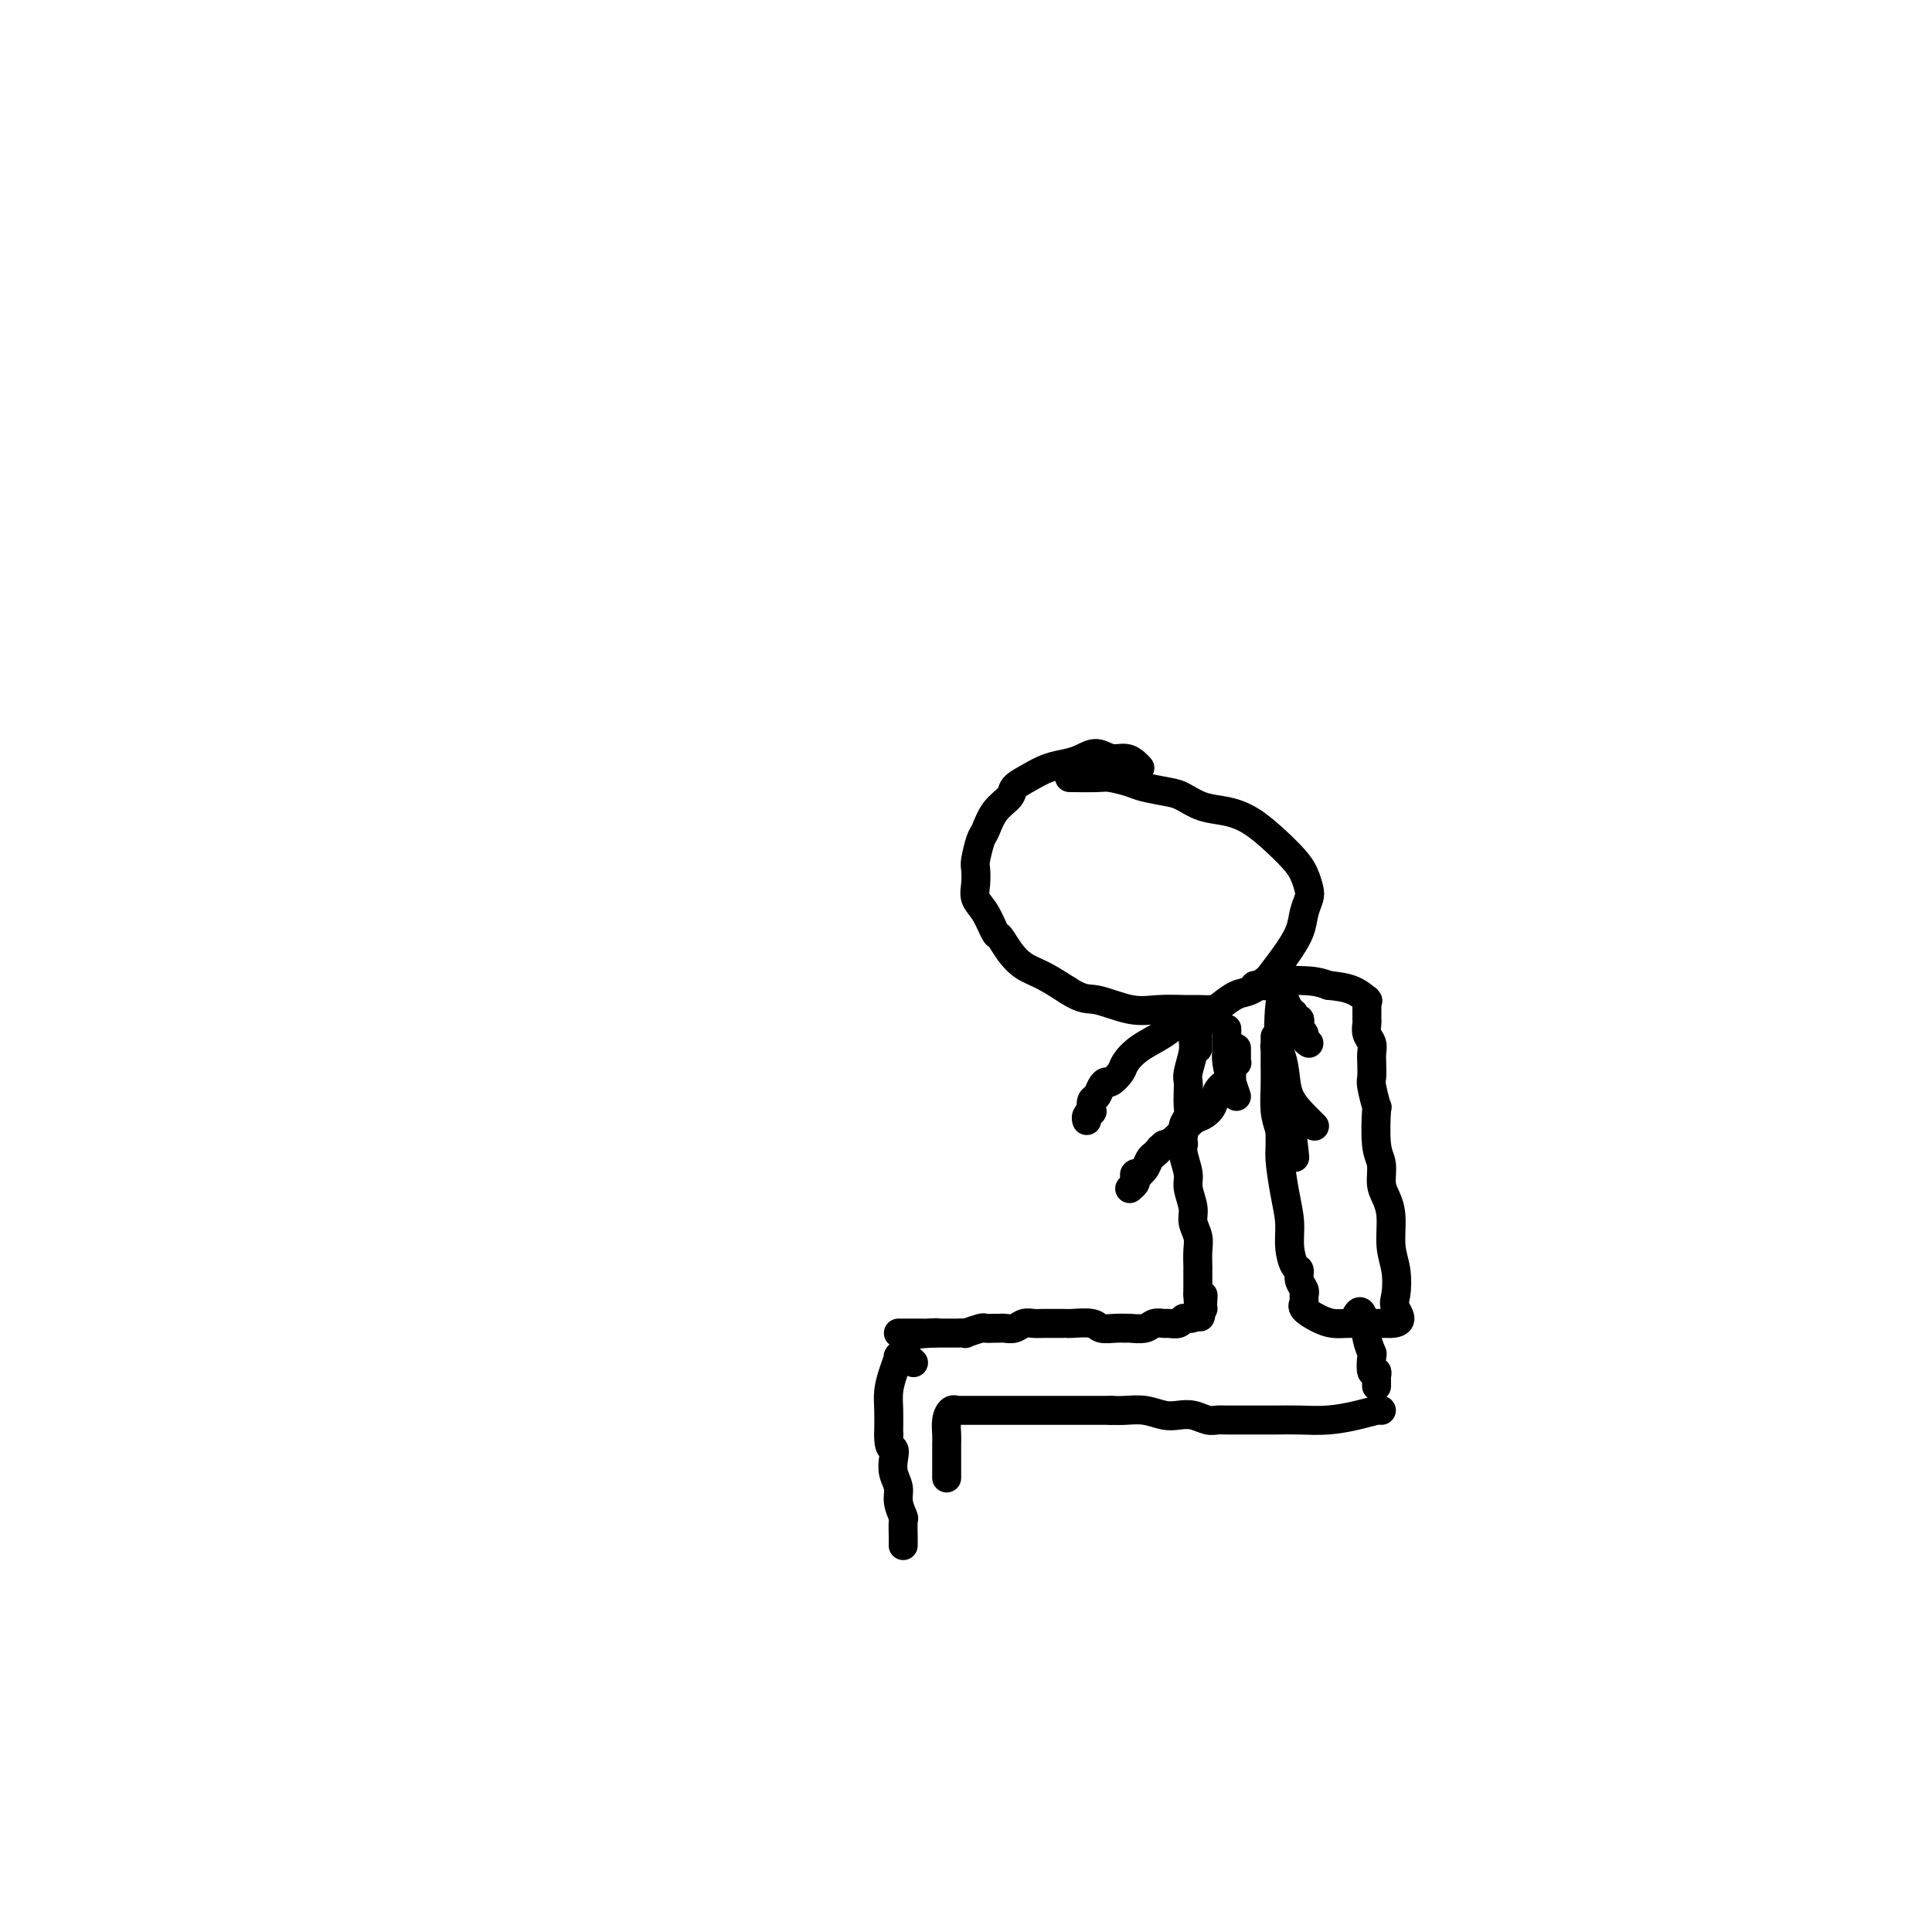 <svg viewBox='0 0 400 400' version='1.1' xmlns='http://www.w3.org/2000/svg' xmlns:xlink='http://www.w3.org/1999/xlink'><g fill='none' stroke='#000000' stroke-width='6' stroke-linecap='round' stroke-linejoin='round'><path d='M236,159c-0.268,-0.300 -0.536,-0.599 -1,-1c-0.464,-0.401 -1.124,-0.903 -2,-1c-0.876,-0.097 -1.970,0.211 -3,0c-1.030,-0.211 -1.997,-0.940 -3,-1c-1.003,-0.060 -2.041,0.550 -3,1c-0.959,0.450 -1.838,0.739 -3,1c-1.162,0.261 -2.608,0.494 -4,1c-1.392,0.506 -2.730,1.284 -4,2c-1.270,0.716 -2.473,1.369 -3,2c-0.527,0.631 -0.380,1.241 -1,2c-0.620,0.759 -2.009,1.669 -3,3c-0.991,1.331 -1.586,3.083 -2,4c-0.414,0.917 -0.648,0.997 -1,2c-0.352,1.003 -0.821,2.927 -1,4c-0.179,1.073 -0.069,1.293 0,2c0.069,0.707 0.098,1.900 0,3c-0.098,1.100 -0.322,2.107 0,3c0.322,0.893 1.191,1.671 2,3c0.809,1.329 1.559,3.209 2,4c0.441,0.791 0.574,0.494 1,1c0.426,0.506 1.145,1.816 2,3c0.855,1.184 1.846,2.242 3,3c1.154,0.758 2.473,1.217 4,2c1.527,0.783 3.264,1.892 5,3'/><path d='M221,205c3.333,2.188 4.166,1.658 6,2c1.834,0.342 4.669,1.556 7,2c2.331,0.444 4.157,0.117 6,0c1.843,-0.117 3.704,-0.024 5,0c1.296,0.024 2.026,-0.020 3,0c0.974,0.020 2.191,0.103 3,0c0.809,-0.103 1.209,-0.393 2,-1c0.791,-0.607 1.972,-1.533 3,-2c1.028,-0.467 1.904,-0.477 3,-1c1.096,-0.523 2.412,-1.560 3,-2c0.588,-0.440 0.448,-0.282 1,-1c0.552,-0.718 1.795,-2.313 3,-4c1.205,-1.687 2.373,-3.466 3,-5c0.627,-1.534 0.713,-2.822 1,-4c0.287,-1.178 0.773,-2.247 1,-3c0.227,-0.753 0.193,-1.192 0,-2c-0.193,-0.808 -0.546,-1.985 -1,-3c-0.454,-1.015 -1.009,-1.868 -2,-3c-0.991,-1.132 -2.419,-2.545 -4,-4c-1.581,-1.455 -3.316,-2.953 -5,-4c-1.684,-1.047 -3.315,-1.643 -5,-2c-1.685,-0.357 -3.422,-0.477 -5,-1c-1.578,-0.523 -2.996,-1.450 -4,-2c-1.004,-0.550 -1.592,-0.722 -3,-1c-1.408,-0.278 -3.636,-0.663 -5,-1c-1.364,-0.337 -1.866,-0.626 -3,-1c-1.134,-0.374 -2.902,-0.832 -4,-1c-1.098,-0.168 -1.526,-0.045 -3,0c-1.474,0.045 -3.992,0.013 -5,0c-1.008,-0.013 -0.504,-0.006 0,0'/><path d='M248,217c-0.000,-0.002 -0.000,-0.003 0,0c0.000,0.003 0.000,0.012 0,0c-0.000,-0.012 -0.000,-0.044 0,0c0.000,0.044 0.001,0.166 0,0c-0.001,-0.166 -0.004,-0.618 0,-1c0.004,-0.382 0.015,-0.695 0,-1c-0.015,-0.305 -0.057,-0.604 0,-1c0.057,-0.396 0.211,-0.891 0,-1c-0.211,-0.109 -0.789,0.166 -1,0c-0.211,-0.166 -0.057,-0.774 0,-1c0.057,-0.226 0.015,-0.071 0,0c-0.015,0.071 -0.004,0.058 0,0c0.004,-0.058 0.001,-0.159 0,0c-0.001,0.159 -0.001,0.580 0,1'/><path d='M247,213c-0.171,-0.290 -0.098,0.985 0,2c0.098,1.015 0.222,1.770 0,3c-0.222,1.230 -0.791,2.934 -1,4c-0.209,1.066 -0.060,1.492 0,2c0.060,0.508 0.030,1.096 0,2c-0.030,0.904 -0.061,2.122 0,3c0.061,0.878 0.212,1.415 0,2c-0.212,0.585 -0.789,1.218 -1,2c-0.211,0.782 -0.057,1.712 0,2c0.057,0.288 0.015,-0.068 0,0c-0.015,0.068 -0.005,0.558 0,1c0.005,0.442 0.005,0.835 0,1c-0.005,0.165 -0.017,0.101 0,0c0.017,-0.101 0.061,-0.239 0,0c-0.061,0.239 -0.228,0.854 0,2c0.228,1.146 0.849,2.824 1,4c0.151,1.176 -0.170,1.851 0,3c0.170,1.149 0.830,2.774 1,4c0.170,1.226 -0.151,2.054 0,3c0.151,0.946 0.772,2.011 1,3c0.228,0.989 0.061,1.904 0,3c-0.061,1.096 -0.016,2.374 0,3c0.016,0.626 0.004,0.599 0,1c-0.004,0.401 -0.001,1.231 0,2c0.001,0.769 0.000,1.476 0,2c-0.000,0.524 -0.000,0.864 0,1c0.000,0.136 0.000,0.068 0,0'/><path d='M248,268c0.380,8.691 0.831,2.920 1,1c0.169,-1.920 0.056,0.011 0,1c-0.056,0.989 -0.053,1.035 0,1c0.053,-0.035 0.158,-0.153 0,0c-0.158,0.153 -0.579,0.576 -1,1'/><path d='M248,272c-0.400,0.862 -1.402,1.016 -2,1c-0.598,-0.016 -0.794,-0.201 -1,0c-0.206,0.201 -0.424,0.790 -1,1c-0.576,0.210 -1.510,0.042 -2,0c-0.490,-0.042 -0.536,0.041 -1,0c-0.464,-0.041 -1.344,-0.207 -2,0c-0.656,0.207 -1.086,0.789 -2,1c-0.914,0.211 -2.311,0.053 -3,0c-0.689,-0.053 -0.668,-0.000 -1,0c-0.332,0.000 -1.017,-0.053 -2,0c-0.983,0.053 -2.266,0.210 -3,0c-0.734,-0.210 -0.921,-0.788 -2,-1c-1.079,-0.212 -3.052,-0.057 -4,0c-0.948,0.057 -0.873,0.015 -1,0c-0.127,-0.015 -0.457,-0.005 -1,0c-0.543,0.005 -1.300,0.005 -2,0c-0.700,-0.005 -1.343,-0.015 -2,0c-0.657,0.015 -1.328,0.057 -2,0c-0.672,-0.057 -1.345,-0.211 -2,0c-0.655,0.211 -1.293,0.789 -2,1c-0.707,0.211 -1.482,0.056 -2,0c-0.518,-0.056 -0.777,-0.011 -1,0c-0.223,0.011 -0.408,-0.011 -1,0c-0.592,0.011 -1.590,0.056 -2,0c-0.410,-0.056 -0.232,-0.211 -1,0c-0.768,0.211 -2.481,0.789 -3,1c-0.519,0.211 0.157,0.057 0,0c-0.157,-0.057 -1.145,-0.015 -2,0c-0.855,0.015 -1.576,0.004 -2,0c-0.424,-0.004 -0.550,-0.001 -1,0c-0.450,0.001 -1.225,0.001 -2,0'/><path d='M193,276c-8.461,0.619 -2.112,0.166 0,0c2.112,-0.166 -0.012,-0.044 -1,0c-0.988,0.044 -0.838,0.012 -1,0c-0.162,-0.012 -0.635,-0.003 -1,0c-0.365,0.003 -0.624,0.001 -1,0c-0.376,-0.001 -0.871,-0.000 -1,0c-0.129,0.000 0.109,0.000 0,0c-0.109,-0.000 -0.565,-0.000 -1,0c-0.435,0.000 -0.848,0.000 -1,0c-0.152,-0.000 -0.043,-0.000 0,0c0.043,0.000 0.022,0.000 0,0'/><path d='M250,210c-0.593,-0.041 -1.185,-0.082 -2,0c-0.815,0.082 -1.852,0.286 -3,1c-1.148,0.714 -2.405,1.936 -4,3c-1.595,1.064 -3.526,1.969 -5,3c-1.474,1.031 -2.489,2.187 -3,3c-0.511,0.813 -0.518,1.283 -1,2c-0.482,0.717 -1.439,1.682 -2,2c-0.561,0.318 -0.725,-0.012 -1,0c-0.275,0.012 -0.661,0.367 -1,1c-0.339,0.633 -0.630,1.546 -1,2c-0.370,0.454 -0.817,0.451 -1,1c-0.183,0.549 -0.102,1.650 0,2c0.102,0.350 0.223,-0.050 0,0c-0.223,0.050 -0.791,0.552 -1,1c-0.209,0.448 -0.060,0.842 0,1c0.060,0.158 0.030,0.079 0,0'/><path d='M256,217c-0.002,0.341 -0.005,0.682 0,1c0.005,0.318 0.016,0.614 0,1c-0.016,0.386 -0.059,0.862 0,1c0.059,0.138 0.219,-0.063 0,0c-0.219,0.063 -0.817,0.390 -1,1c-0.183,0.610 0.050,1.501 0,2c-0.050,0.499 -0.383,0.605 -1,1c-0.617,0.395 -1.518,1.081 -2,2c-0.482,0.919 -0.544,2.073 -1,3c-0.456,0.927 -1.305,1.628 -2,2c-0.695,0.372 -1.236,0.415 -2,1c-0.764,0.585 -1.751,1.714 -2,2c-0.249,0.286 0.241,-0.269 0,0c-0.241,0.269 -1.212,1.363 -2,2c-0.788,0.637 -1.394,0.819 -2,1'/><path d='M241,237c-1.726,1.412 -1.041,0.942 -1,1c0.041,0.058 -0.562,0.643 -1,1c-0.438,0.357 -0.709,0.487 -1,1c-0.291,0.513 -0.600,1.408 -1,2c-0.400,0.592 -0.891,0.879 -1,1c-0.109,0.121 0.163,0.075 0,0c-0.163,-0.075 -0.762,-0.177 -1,0c-0.238,0.177 -0.115,0.635 0,1c0.115,0.365 0.223,0.637 0,1c-0.223,0.363 -0.778,0.818 -1,1c-0.222,0.182 -0.111,0.091 0,0'/><path d='M256,227c-0.309,-0.891 -0.619,-1.783 -1,-3c-0.381,-1.217 -0.834,-2.761 -1,-4c-0.166,-1.239 -0.044,-2.175 0,-3c0.044,-0.825 0.012,-1.541 0,-2c-0.012,-0.459 -0.003,-0.662 0,-1c0.003,-0.338 0.001,-0.811 0,-1c-0.001,-0.189 -0.000,-0.095 0,0'/><path d='M189,282c0.122,0.113 0.244,0.226 0,0c-0.244,-0.226 -0.854,-0.792 -1,-1c-0.146,-0.208 0.172,-0.058 0,0c-0.172,0.058 -0.833,0.024 -1,0c-0.167,-0.024 0.162,-0.037 0,0c-0.162,0.037 -0.814,0.122 -1,0c-0.186,-0.122 0.094,-0.453 0,0c-0.094,0.453 -0.561,1.691 -1,3c-0.439,1.309 -0.850,2.691 -1,4c-0.150,1.309 -0.040,2.545 0,4c0.040,1.455 0.012,3.130 0,4c-0.012,0.870 -0.006,0.935 0,1'/><path d='M184,297c-0.088,3.072 0.693,2.751 1,3c0.307,0.249 0.138,1.069 0,2c-0.138,0.931 -0.247,1.974 0,3c0.247,1.026 0.851,2.037 1,3c0.149,0.963 -0.156,1.879 0,3c0.156,1.121 0.774,2.448 1,3c0.226,0.552 0.061,0.330 0,1c-0.061,0.670 -0.016,2.231 0,3c0.016,0.769 0.004,0.745 0,1c-0.004,0.255 -0.001,0.787 0,1c0.001,0.213 0.001,0.106 0,0'/><path d='M272,233c0.142,0.138 0.284,0.275 0,0c-0.284,-0.275 -0.994,-0.963 -2,-2c-1.006,-1.037 -2.308,-2.424 -3,-4c-0.692,-1.576 -0.774,-3.340 -1,-5c-0.226,-1.660 -0.596,-3.216 -1,-4c-0.404,-0.784 -0.840,-0.798 -1,-1c-0.160,-0.202 -0.043,-0.594 0,-1c0.043,-0.406 0.011,-0.826 0,-1c-0.011,-0.174 -0.003,-0.102 0,0c0.003,0.102 0.000,0.235 0,0c-0.000,-0.235 0.003,-0.839 0,0c-0.003,0.839 -0.011,3.122 0,5c0.011,1.878 0.041,3.352 0,5c-0.041,1.648 -0.155,3.471 0,5c0.155,1.529 0.577,2.765 1,4'/><path d='M265,234c0.111,3.954 -0.111,4.338 0,6c0.111,1.662 0.556,4.601 1,7c0.444,2.399 0.889,4.256 1,6c0.111,1.744 -0.110,3.374 0,5c0.110,1.626 0.551,3.249 1,4c0.449,0.751 0.905,0.630 1,1c0.095,0.370 -0.171,1.231 0,2c0.171,0.769 0.778,1.445 1,2c0.222,0.555 0.057,0.988 0,1c-0.057,0.012 -0.006,-0.397 0,0c0.006,0.397 -0.031,1.599 0,2c0.031,0.401 0.132,0.002 0,0c-0.132,-0.002 -0.495,0.392 0,1c0.495,0.608 1.850,1.431 3,2c1.150,0.569 2.096,0.885 3,1c0.904,0.115 1.767,0.031 3,0c1.233,-0.031 2.838,-0.008 4,0c1.162,0.008 1.883,0.002 2,0c0.117,-0.002 -0.371,-0.001 0,0c0.371,0.001 1.600,0.000 2,0c0.400,-0.000 -0.029,-0.000 0,0c0.029,0.000 0.514,0.000 1,0'/><path d='M288,274c3.016,-0.099 1.555,-1.846 1,-3c-0.555,-1.154 -0.204,-1.716 0,-3c0.204,-1.284 0.261,-3.290 0,-5c-0.261,-1.710 -0.839,-3.122 -1,-5c-0.161,-1.878 0.097,-4.220 0,-6c-0.097,-1.780 -0.548,-2.997 -1,-4c-0.452,-1.003 -0.905,-1.792 -1,-3c-0.095,-1.208 0.167,-2.835 0,-4c-0.167,-1.165 -0.763,-1.868 -1,-4c-0.237,-2.132 -0.116,-5.691 0,-7c0.116,-1.309 0.227,-0.367 0,-1c-0.227,-0.633 -0.792,-2.841 -1,-4c-0.208,-1.159 -0.060,-1.269 0,-2c0.060,-0.731 0.030,-2.084 0,-3c-0.030,-0.916 -0.061,-1.396 0,-2c0.061,-0.604 0.212,-1.331 0,-2c-0.212,-0.669 -0.789,-1.278 -1,-2c-0.211,-0.722 -0.056,-1.556 0,-2c0.056,-0.444 0.015,-0.498 0,-1c-0.015,-0.502 -0.002,-1.453 0,-2c0.002,-0.547 -0.007,-0.689 0,-1c0.007,-0.311 0.029,-0.791 0,-1c-0.029,-0.209 -0.111,-0.149 0,0c0.111,0.149 0.414,0.386 0,0c-0.414,-0.386 -1.547,-1.396 -3,-2c-1.453,-0.604 -3.227,-0.802 -5,-1'/><path d='M275,204c-2.405,-0.984 -4.417,-0.943 -6,-1c-1.583,-0.057 -2.736,-0.211 -4,0c-1.264,0.211 -2.638,0.789 -3,1c-0.362,0.211 0.287,0.057 0,0c-0.287,-0.057 -1.511,-0.016 -2,0c-0.489,0.016 -0.245,0.008 0,0'/><path d='M271,216c-0.452,-0.334 -0.905,-0.668 -1,-1c-0.095,-0.332 0.167,-0.662 0,-1c-0.167,-0.338 -0.762,-0.682 -1,-1c-0.238,-0.318 -0.119,-0.609 0,-1c0.119,-0.391 0.238,-0.883 0,-1c-0.238,-0.117 -0.833,0.142 -1,0c-0.167,-0.142 0.096,-0.686 0,-1c-0.096,-0.314 -0.549,-0.398 -1,-1c-0.451,-0.602 -0.899,-1.721 -1,-2c-0.101,-0.279 0.145,0.284 0,0c-0.145,-0.284 -0.680,-1.413 -1,1c-0.320,2.413 -0.426,8.368 0,13c0.426,4.632 1.384,7.939 2,11c0.616,3.061 0.890,5.874 1,7c0.110,1.126 0.055,0.563 0,0'/><path d='M281,272c0.024,-0.034 0.049,-0.068 0,0c-0.049,0.068 -0.170,0.240 0,0c0.170,-0.240 0.633,-0.890 1,0c0.367,0.890 0.638,3.320 1,5c0.362,1.680 0.815,2.611 1,3c0.185,0.389 0.102,0.238 0,1c-0.102,0.762 -0.224,2.438 0,3c0.224,0.562 0.792,0.011 1,0c0.208,-0.011 0.056,0.519 0,1c-0.056,0.481 -0.015,0.912 0,1c0.015,0.088 0.004,-0.169 0,0c-0.004,0.169 -0.001,0.762 0,1c0.001,0.238 0.001,0.119 0,0'/><path d='M286,292c-0.112,-0.083 -0.223,-0.166 -1,0c-0.777,0.166 -2.218,0.580 -4,1c-1.782,0.420 -3.903,0.844 -6,1c-2.097,0.156 -4.169,0.042 -6,0c-1.831,-0.042 -3.421,-0.011 -5,0c-1.579,0.011 -3.146,0.004 -4,0c-0.854,-0.004 -0.994,-0.005 -2,0c-1.006,0.005 -2.877,0.015 -4,0c-1.123,-0.015 -1.496,-0.056 -2,0c-0.504,0.056 -1.138,0.207 -2,0c-0.862,-0.207 -1.953,-0.774 -3,-1c-1.047,-0.226 -2.051,-0.113 -3,0c-0.949,0.113 -1.842,0.226 -3,0c-1.158,-0.226 -2.581,-0.792 -4,-1c-1.419,-0.208 -2.834,-0.060 -4,0c-1.166,0.060 -2.083,0.030 -3,0'/><path d='M230,292c-9.004,0.000 -3.514,0.000 -2,0c1.514,-0.000 -0.948,-0.000 -2,0c-1.052,0.000 -0.693,0.000 -1,0c-0.307,-0.000 -1.281,-0.000 -2,0c-0.719,0.000 -1.182,0.000 -2,0c-0.818,-0.000 -1.989,-0.000 -3,0c-1.011,0.000 -1.861,0.000 -3,0c-1.139,-0.000 -2.567,-0.000 -4,0c-1.433,0.000 -2.870,0.000 -4,0c-1.130,-0.000 -1.953,-0.000 -3,0c-1.047,0.000 -2.318,0.000 -3,0c-0.682,-0.000 -0.774,-0.001 -1,0c-0.226,0.001 -0.586,0.005 -1,0c-0.414,-0.005 -0.881,-0.020 -1,0c-0.119,0.020 0.112,0.074 0,0c-0.112,-0.074 -0.566,-0.278 -1,0c-0.434,0.278 -0.848,1.037 -1,2c-0.152,0.963 -0.041,2.131 0,3c0.041,0.869 0.011,1.439 0,2c-0.011,0.561 -0.003,1.113 0,2c0.003,0.887 0.001,2.111 0,3c-0.001,0.889 -0.000,1.445 0,2'/></g>
</svg>